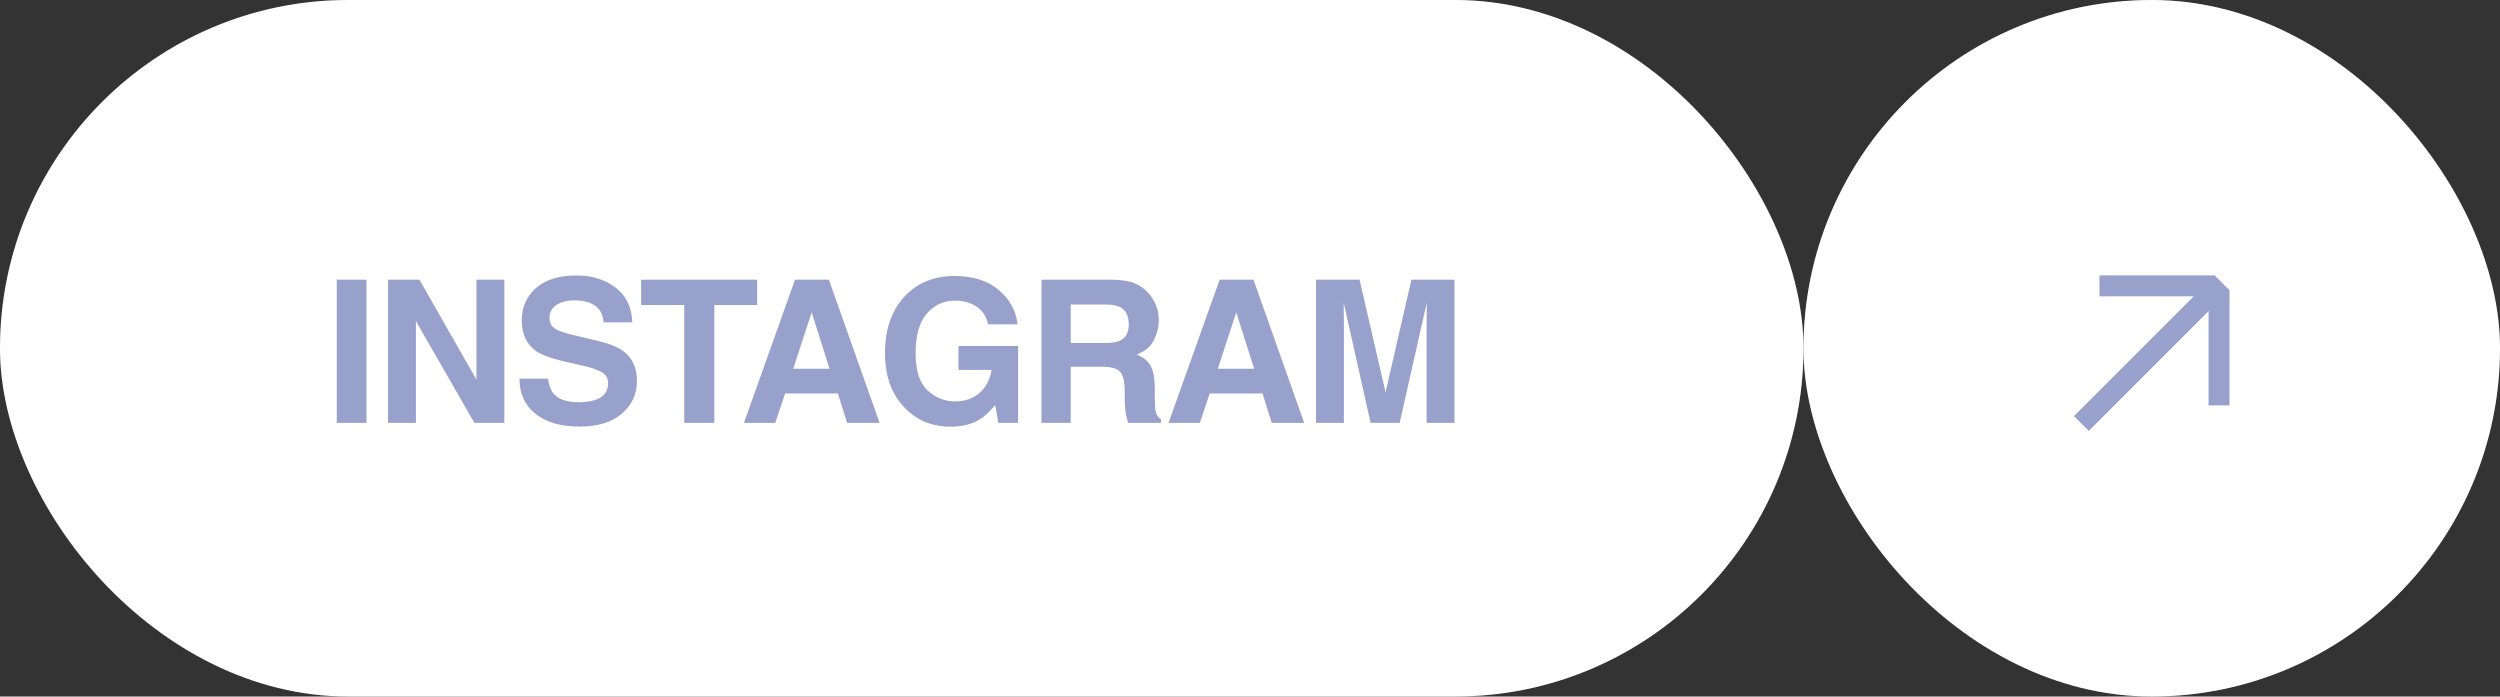<?xml version="1.0" encoding="UTF-8"?> <svg xmlns="http://www.w3.org/2000/svg" width="201" height="56" viewBox="0 0 201 56" fill="none"><rect x="0" y="0" width="201" height="56" fill="#333333" stroke="none"/><rect width="145" height="56" rx="28" fill="white"></rect><rect x="0.5" y="0.5" width="144" height="55" rx="27.5" stroke="white" stroke-opacity="0.2"></rect><path d="M27.076 22.484H29.467V34H27.076V22.484ZM40.549 34H38.143L33.44 25.82V34H31.198V22.484H33.721L38.307 30.523V22.484H40.549V34ZM46.499 32.336C47.067 32.336 47.528 32.273 47.882 32.148C48.554 31.909 48.89 31.463 48.89 30.812C48.89 30.432 48.723 30.138 48.39 29.93C48.056 29.727 47.533 29.547 46.819 29.391L45.601 29.117C44.403 28.846 43.575 28.552 43.116 28.234C42.34 27.703 41.952 26.872 41.952 25.742C41.952 24.711 42.327 23.854 43.077 23.172C43.827 22.49 44.929 22.148 46.382 22.148C47.595 22.148 48.629 22.471 49.483 23.117C50.343 23.758 50.793 24.69 50.835 25.914H48.523C48.481 25.221 48.179 24.729 47.616 24.438C47.241 24.245 46.775 24.148 46.218 24.148C45.598 24.148 45.103 24.273 44.733 24.523C44.364 24.773 44.179 25.122 44.179 25.57C44.179 25.982 44.361 26.289 44.726 26.492C44.96 26.628 45.46 26.787 46.226 26.969L48.21 27.445C49.08 27.654 49.736 27.932 50.179 28.281C50.866 28.823 51.21 29.607 51.21 30.633C51.21 31.685 50.806 32.56 49.999 33.258C49.197 33.95 48.062 34.297 46.593 34.297C45.093 34.297 43.913 33.956 43.054 33.273C42.194 32.586 41.765 31.643 41.765 30.445H44.062C44.135 30.971 44.278 31.365 44.491 31.625C44.882 32.099 45.551 32.336 46.499 32.336ZM60.878 22.484V24.523H57.433V34H55.011V24.523H51.55V22.484H60.878ZM67.367 31.633H63.125L62.328 34H59.812L63.922 22.484H66.641L70.719 34H68.109L67.367 31.633ZM66.695 29.648L65.258 25.117L63.773 29.648H66.695ZM78.77 33.719C78.135 34.109 77.353 34.305 76.426 34.305C74.9 34.305 73.65 33.776 72.676 32.719C71.661 31.656 71.153 30.203 71.153 28.359C71.153 26.495 71.666 25 72.692 23.875C73.718 22.75 75.075 22.188 76.762 22.188C78.226 22.188 79.4 22.56 80.286 23.305C81.176 24.044 81.687 24.969 81.817 26.078H79.45C79.267 25.292 78.822 24.742 78.114 24.43C77.718 24.258 77.278 24.172 76.793 24.172C75.866 24.172 75.103 24.523 74.504 25.227C73.911 25.924 73.614 26.977 73.614 28.383C73.614 29.799 73.937 30.802 74.582 31.391C75.228 31.979 75.963 32.273 76.786 32.273C77.593 32.273 78.254 32.042 78.77 31.578C79.286 31.109 79.603 30.497 79.723 29.742H77.059V27.82H81.856V34H80.262L80.02 32.562C79.556 33.109 79.14 33.495 78.77 33.719ZM88.571 29.484H86.087V34H83.735V22.484H89.384C90.191 22.5 90.811 22.599 91.243 22.781C91.681 22.963 92.05 23.232 92.353 23.586C92.603 23.878 92.8 24.201 92.946 24.555C93.092 24.909 93.165 25.312 93.165 25.766C93.165 26.312 93.027 26.852 92.751 27.383C92.475 27.909 92.019 28.281 91.384 28.5C91.915 28.713 92.29 29.018 92.509 29.414C92.733 29.805 92.845 30.404 92.845 31.211V31.984C92.845 32.51 92.865 32.867 92.907 33.055C92.97 33.352 93.115 33.57 93.345 33.711V34H90.696C90.623 33.745 90.571 33.539 90.54 33.383C90.478 33.06 90.444 32.729 90.438 32.391L90.423 31.32C90.412 30.586 90.277 30.096 90.017 29.852C89.761 29.607 89.28 29.484 88.571 29.484ZM90.032 27.391C90.511 27.172 90.751 26.74 90.751 26.094C90.751 25.396 90.519 24.927 90.056 24.688C89.795 24.552 89.405 24.484 88.884 24.484H86.087V27.578H88.813C89.355 27.578 89.761 27.516 90.032 27.391ZM101.505 31.633H97.263L96.466 34H93.951L98.06 22.484H100.779L104.857 34H102.247L101.505 31.633ZM100.833 29.648L99.396 25.117L97.912 29.648H100.833ZM108.049 34H105.807V22.484H109.307L111.4 31.539L113.478 22.484H116.939V34H114.697V26.211C114.697 25.987 114.7 25.674 114.705 25.273C114.71 24.867 114.713 24.555 114.713 24.336L112.533 34H110.197L108.033 24.336C108.033 24.555 108.036 24.867 108.041 25.273C108.046 25.674 108.049 25.987 108.049 26.211V34Z" fill="#98A1CC"></path><rect x="145" width="56" height="56" rx="28" fill="white"></rect><rect x="145.5" y="0.5" width="55" height="55" rx="27.5" stroke="white" stroke-opacity="0.2"></rect><path d="M166.748 33.453L178.061 22.14L179.252 23.331L167.939 34.644L166.748 33.453Z" fill="#98A1CC"></path><path d="M168.798 22.14L178.061 22.14L178.061 23.824L168.798 23.824L168.798 22.14Z" fill="#98A1CC"></path><path d="M179.252 32.594L179.252 23.331L177.568 23.331L177.568 32.594H179.252Z" fill="#98A1CC"></path></svg> 